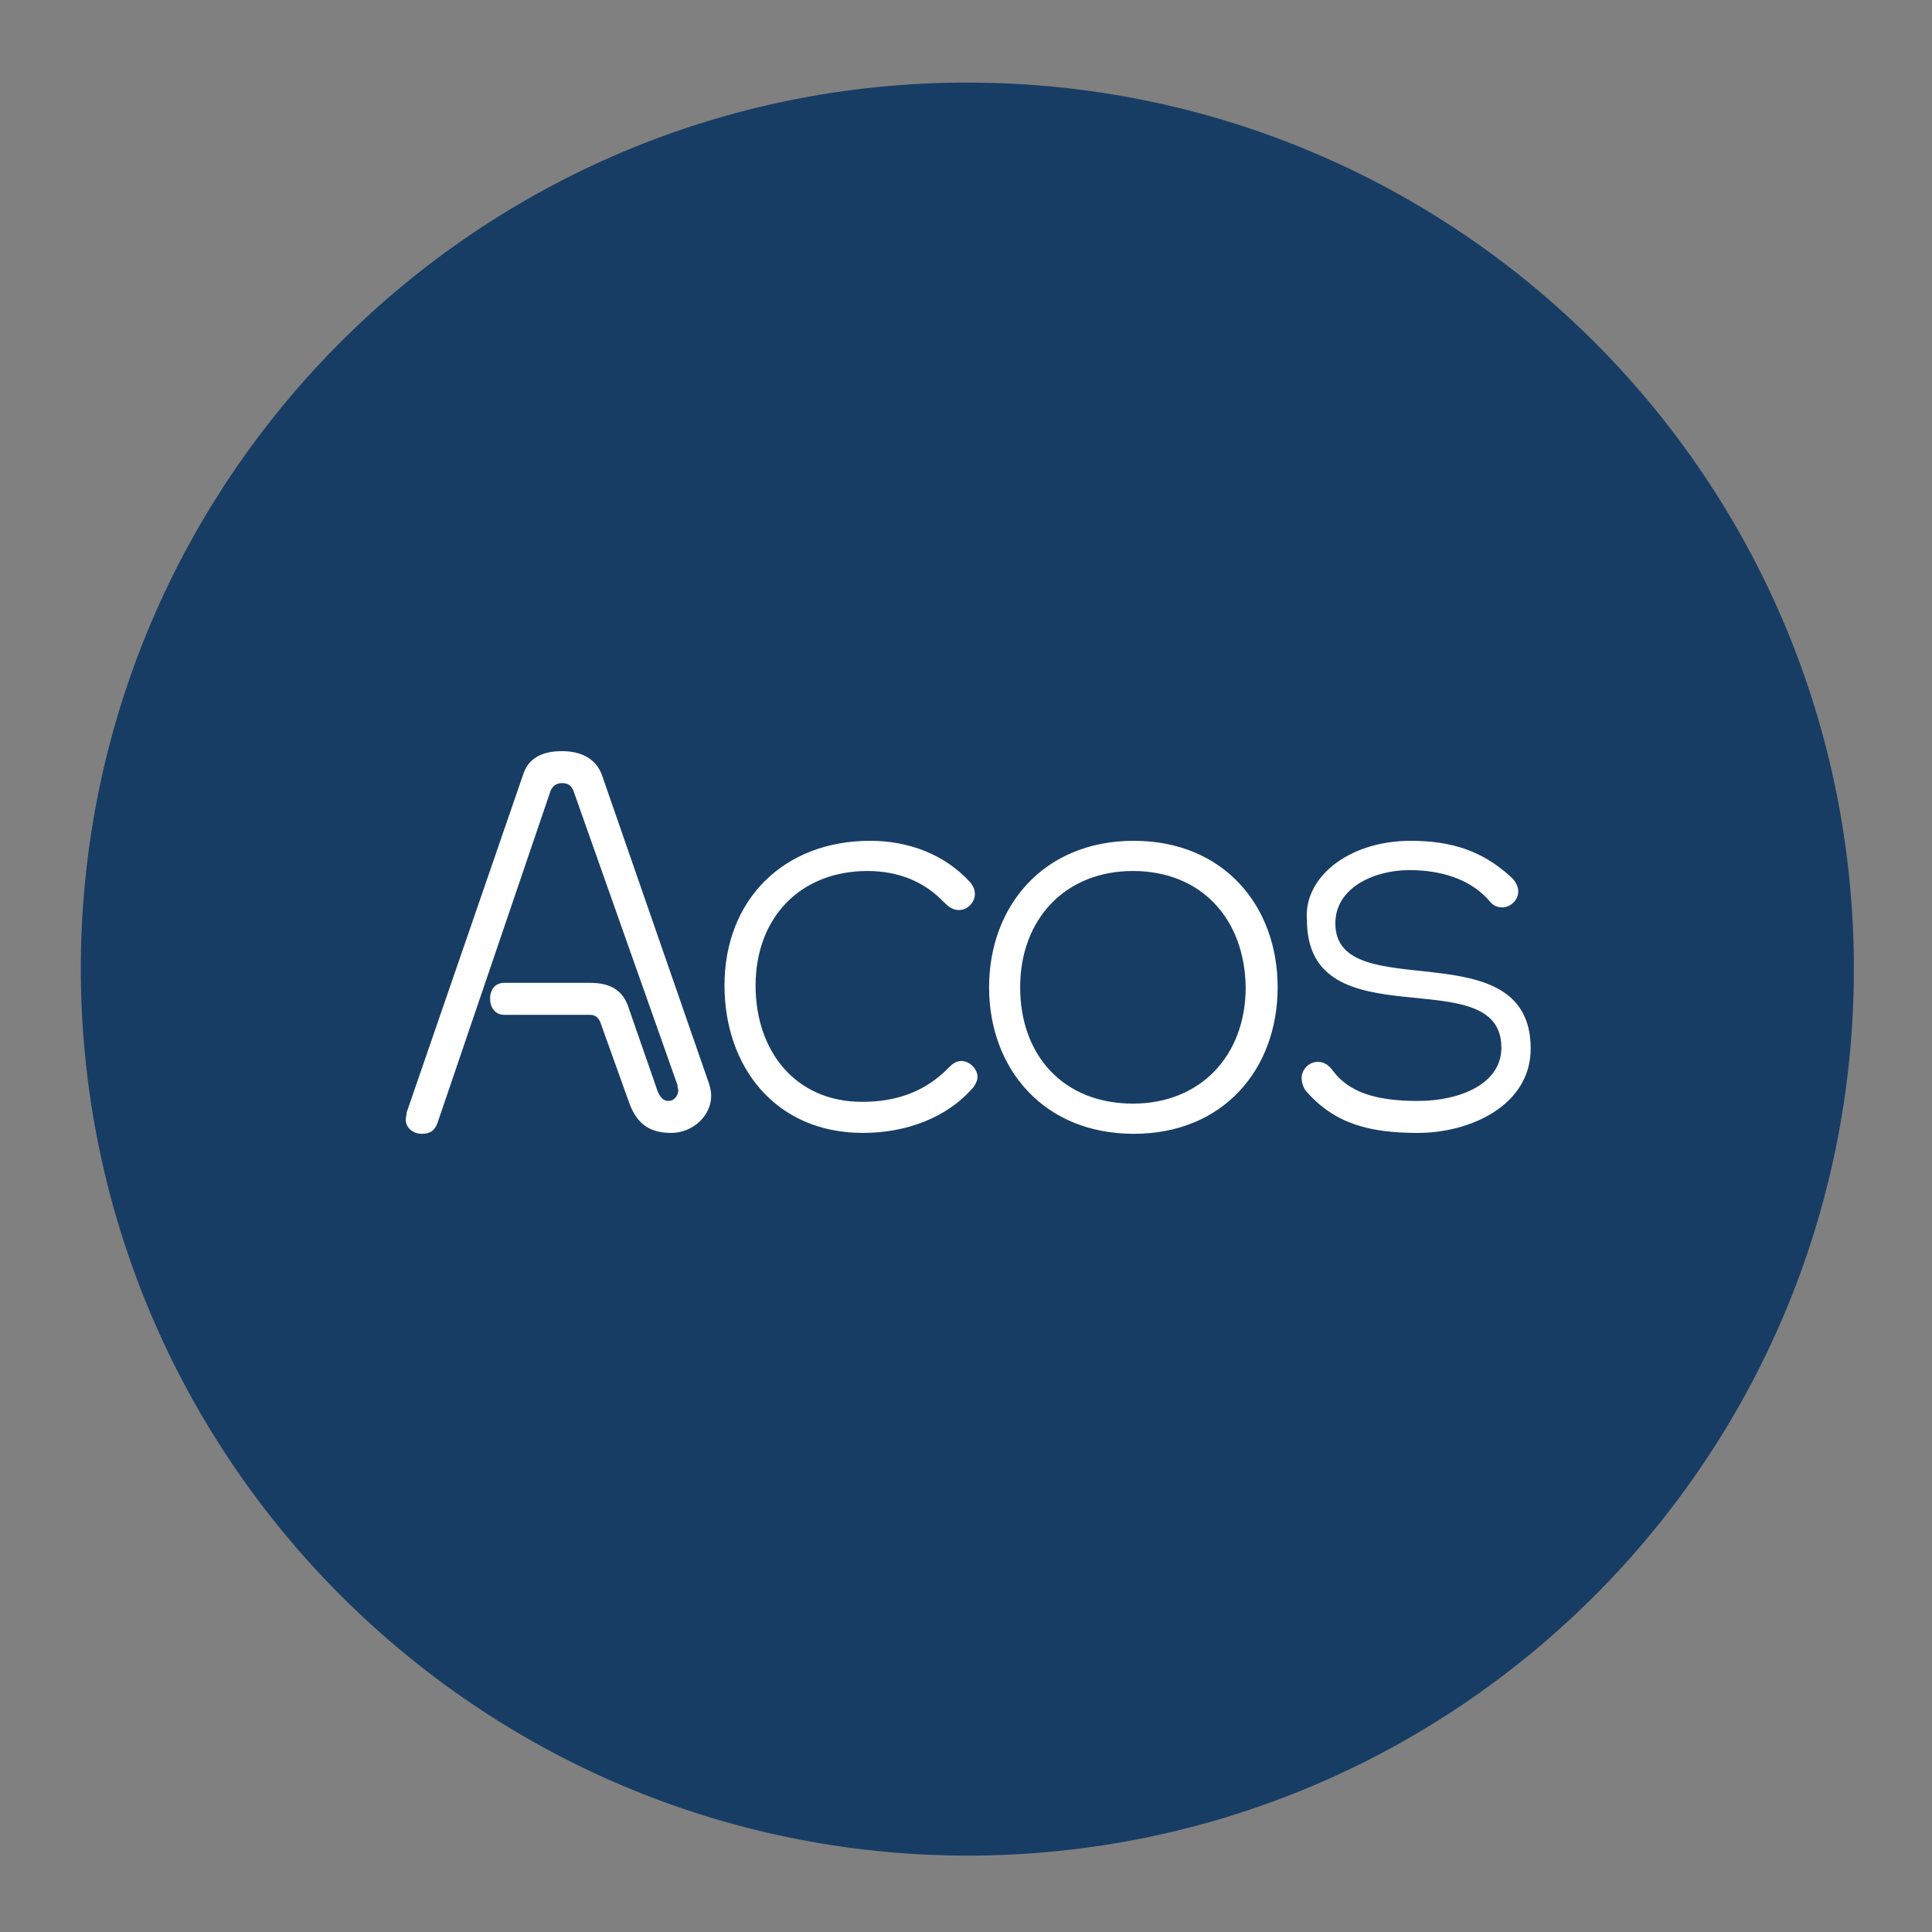 <svg xmlns="http://www.w3.org/2000/svg" xmlns:xlink="http://www.w3.org/1999/xlink" id="Layer_1" x="0px" y="0px" viewBox="0 0 217.6 217.6" style="enable-background:new 0 0 217.6 217.6;" xml:space="preserve"><rect x="0" y="0" width="217.6" height="217.6" fill="#808080" stroke="none"/><style type="text/css">	.st0{fill:#183D65;}	.st1{fill:#FFFFFF;}</style><path class="st0" d="M9.1,109c0.1-55.1,44.8-99.8,100-99.7c55.2,0.1,99.8,44.8,99.7,100S164,209,108.9,209 C53.8,208.9,9.1,164.2,9.1,109L9.1,109z"></path><path id="path2" class="st1" d="M79.7,121.6c0.2,0.5,0.4,1.2,0.4,1.8c0,2.3-2.1,4.2-4.5,4.2c-2.3,0-3.8-0.9-4.7-3.3l-3.3-9.2 c-0.2-0.5-0.6-0.8-1.1-0.8h-9.7c-1,0-1.6-0.8-1.6-1.8c0-1.1,0.6-1.8,1.6-1.8h9.7c2.3,0,3.7,0.9,4.3,2.8l3.3,9.5c0.3,0.6,0.6,1,1.2,1 c0.6,0,1-0.5,1.1-1.1c0-0.3-0.1-0.4-0.1-0.7L64.6,89.1c-0.2-0.5-0.5-0.9-1.3-0.9c-0.7,0-1.1,0.4-1.3,0.9l-12.7,37.3 c-0.3,0.9-0.8,1.3-1.8,1.3c-0.9,0-1.8-0.6-1.8-1.6c0-0.3,0.1-0.5,0.1-0.8l13.1-38c0.6-2,2.3-2.7,4.4-2.7s3.8,0.8,4.5,2.7L79.7,121.6 z M98,94.7c4.3,0,8.4,1.5,11.3,4.7c0.3,0.4,0.5,0.8,0.5,1.3c0,0.9-0.8,1.8-1.8,1.8c-0.7,0-1.2-0.4-1.7-0.9c-2.2-2.3-5.1-3.5-8.6-3.5 c-7.6,0-12.6,5.3-12.6,12.9c0,7.4,4.5,13.1,12,13.1c3.8,0,7.1-1.1,9.8-3.9c0.4-0.4,0.8-0.7,1.4-0.7c0.9,0,1.8,0.9,1.8,1.8 c0,0.4-0.3,1-0.6,1.3c-2.8,3.2-7.3,5-12.3,5c-9.9,0-15.6-7.5-15.6-16.6C81.6,101.3,88.3,94.7,98,94.7 M127.6,98.1 c-7.6,0-12.7,5.4-12.7,13.1s4.9,13.1,12.7,13.1c7.6,0,12.7-5.4,12.7-13.1C140.2,103.5,135.3,98.1,127.6,98.1z M111.4,111.2 c0-9.1,6.1-16.5,16.3-16.5c10.1,0,16.2,7.3,16.2,16.5c0,9.2-6.1,16.5-16.2,16.5C117.5,127.7,111.4,120.3,111.4,111.2 M158.9,94.7 c4.7,0,8.1,1.2,11.2,4c0.5,0.4,0.9,1.1,0.9,1.7c0,1-0.9,1.8-1.8,1.8c-0.8,0-1.2-0.4-1.6-0.9c-2.1-2.3-5.3-3.3-8.9-3.3 c-3.8,0-8.3,1.9-8.3,6c0,9.5,22,0.5,22,14.1c0,6.4-6.8,9.5-12.7,9.5c-5.4,0-9.3-1-12.5-4.6c-0.4-0.4-0.6-1.1-0.6-1.6 c0-0.9,0.8-1.8,1.8-1.8c0.8,0,1.3,0.4,1.8,1.1c1.8,2.3,4.7,3.3,9.5,3.3c4.7,0,9.4-1.9,9.4-6c0-10.1-21.9-0.4-21.9-14.4 C146.8,98.9,151.8,94.7,158.9,94.7"></path></svg>